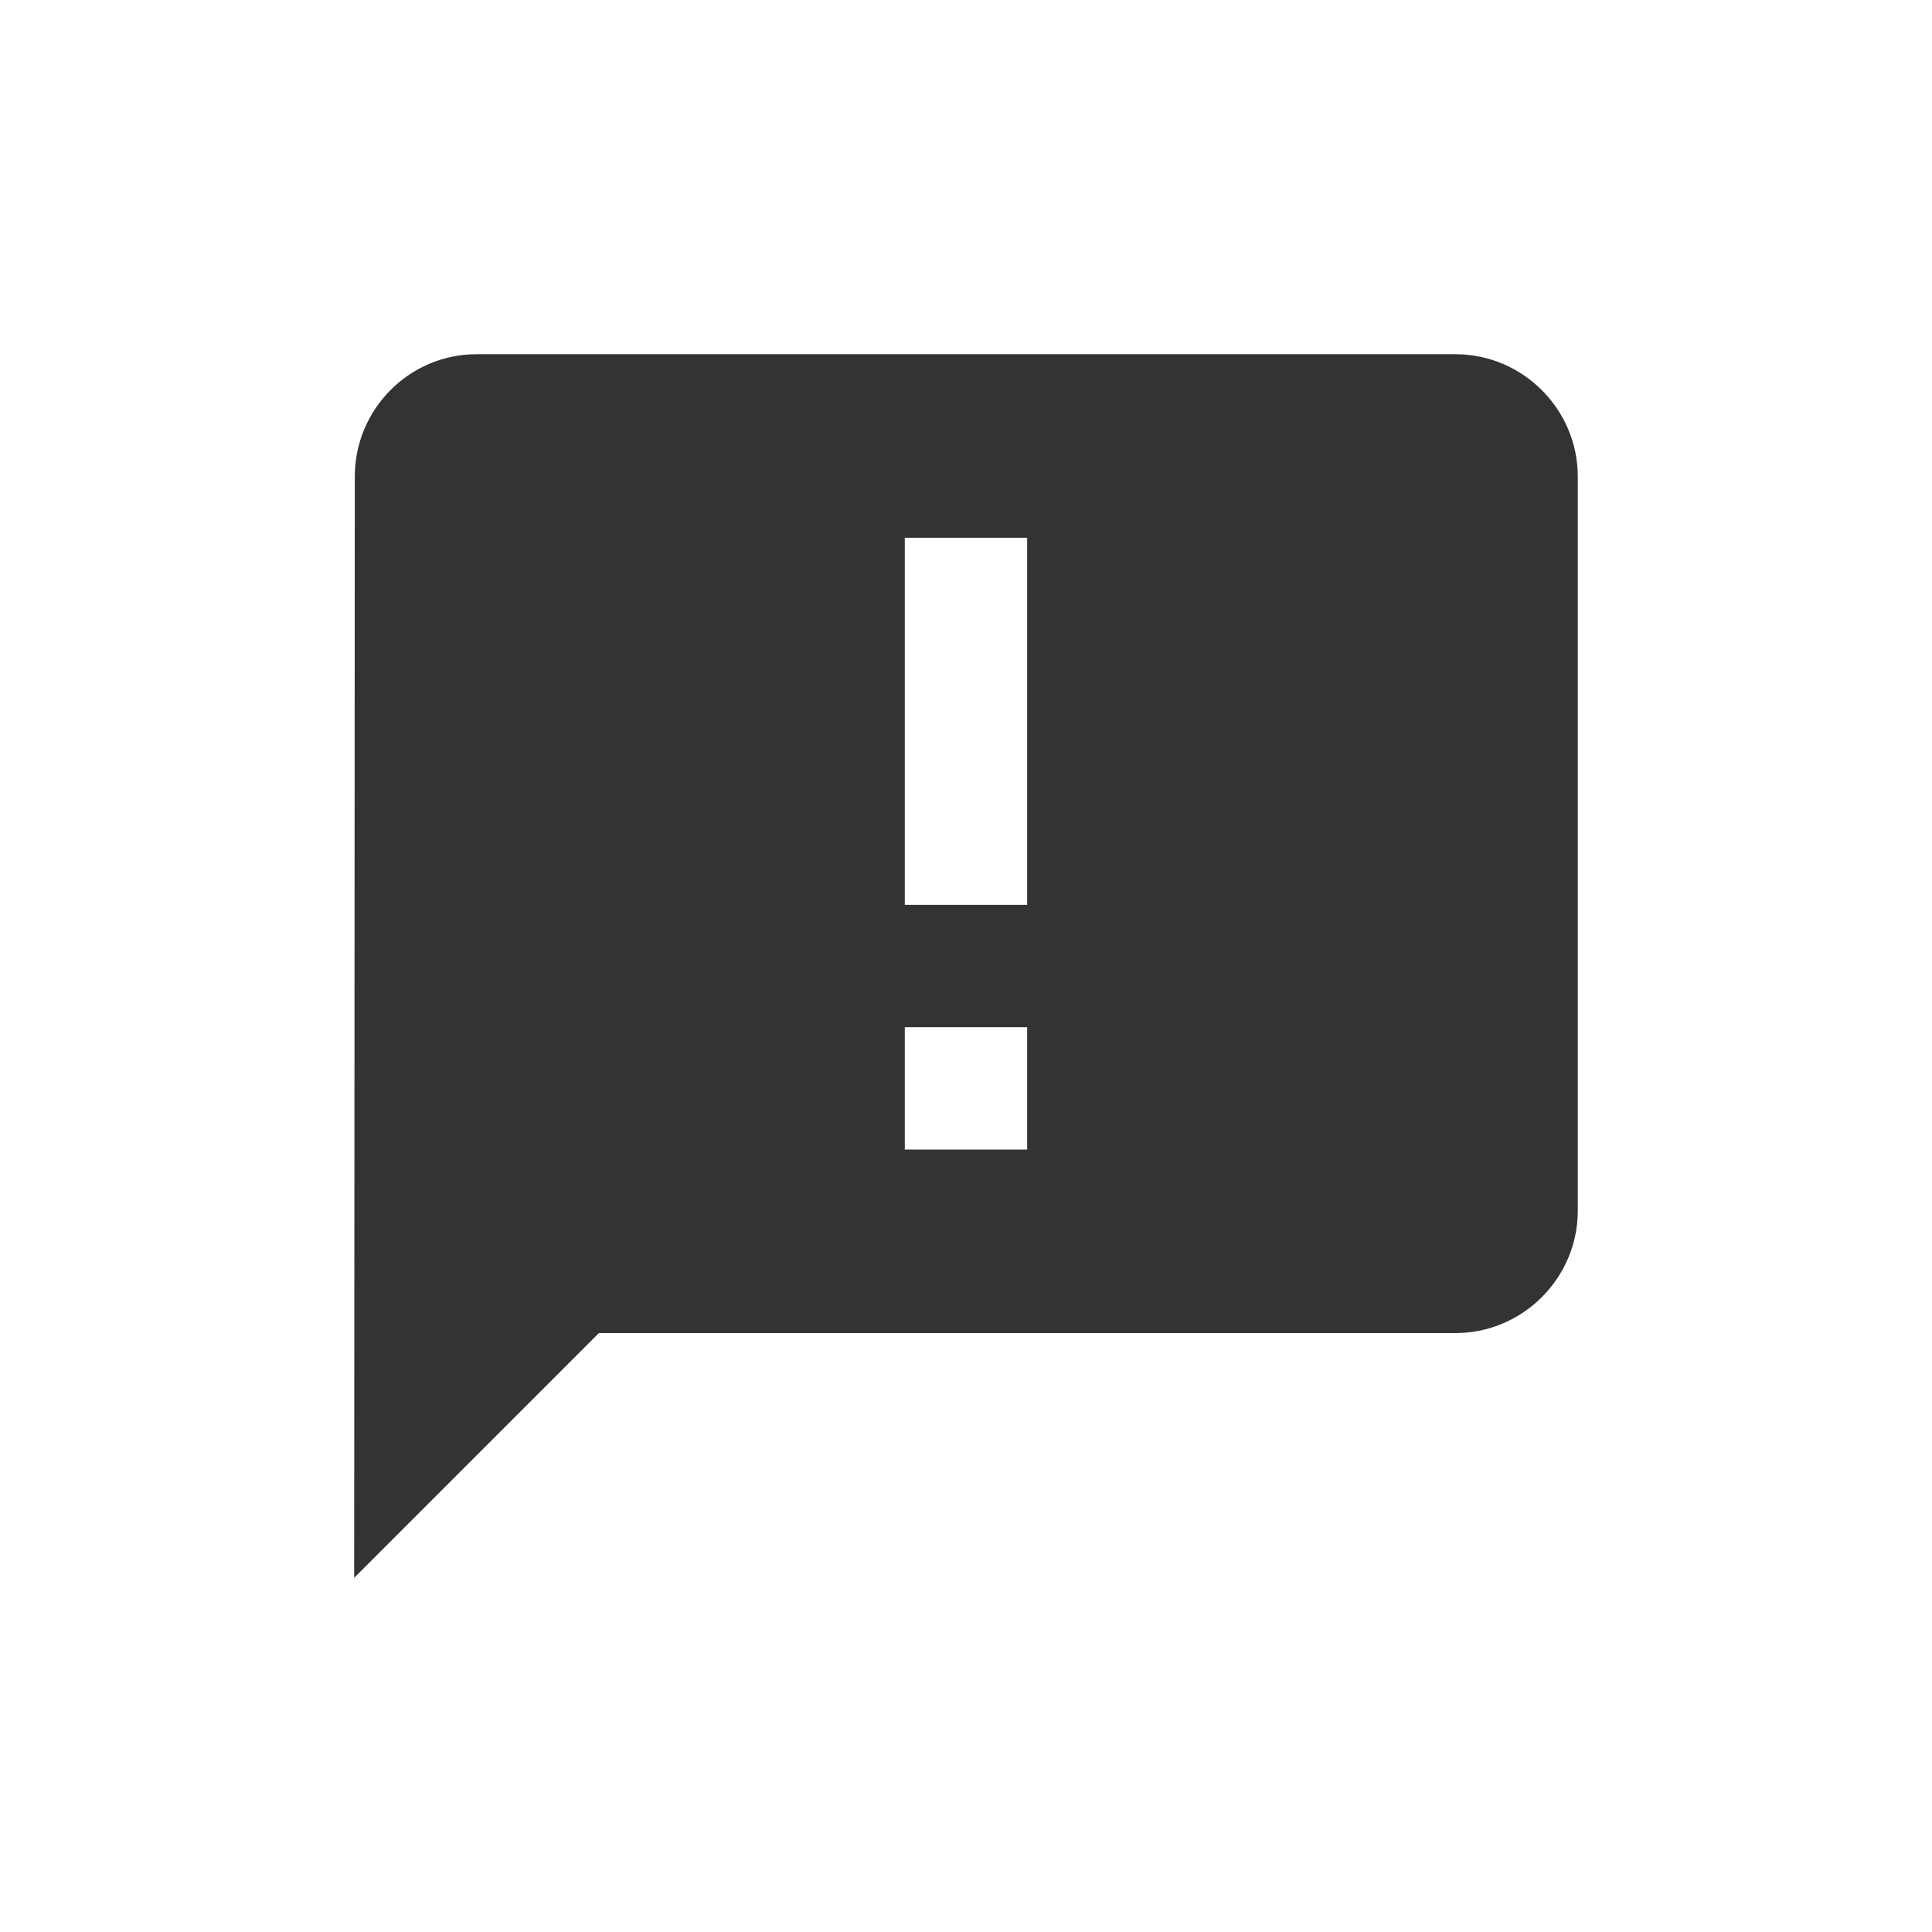 <svg width="50" height="50" viewBox="0 0 50 50" fill="none" xmlns="http://www.w3.org/2000/svg">
<path d="M37.666 9.167H12.333C10.591 9.167 9.182 10.592 9.182 12.334L9.166 40.834L15.499 34.5H37.666C39.408 34.5 40.833 33.075 40.833 31.334V12.334C40.833 10.592 39.408 9.167 37.666 9.167ZM26.583 23.417H23.416V13.917H26.583V23.417ZM26.583 29.75H23.416V26.584H26.583V29.75Z" fill="#333333"/>
</svg>
